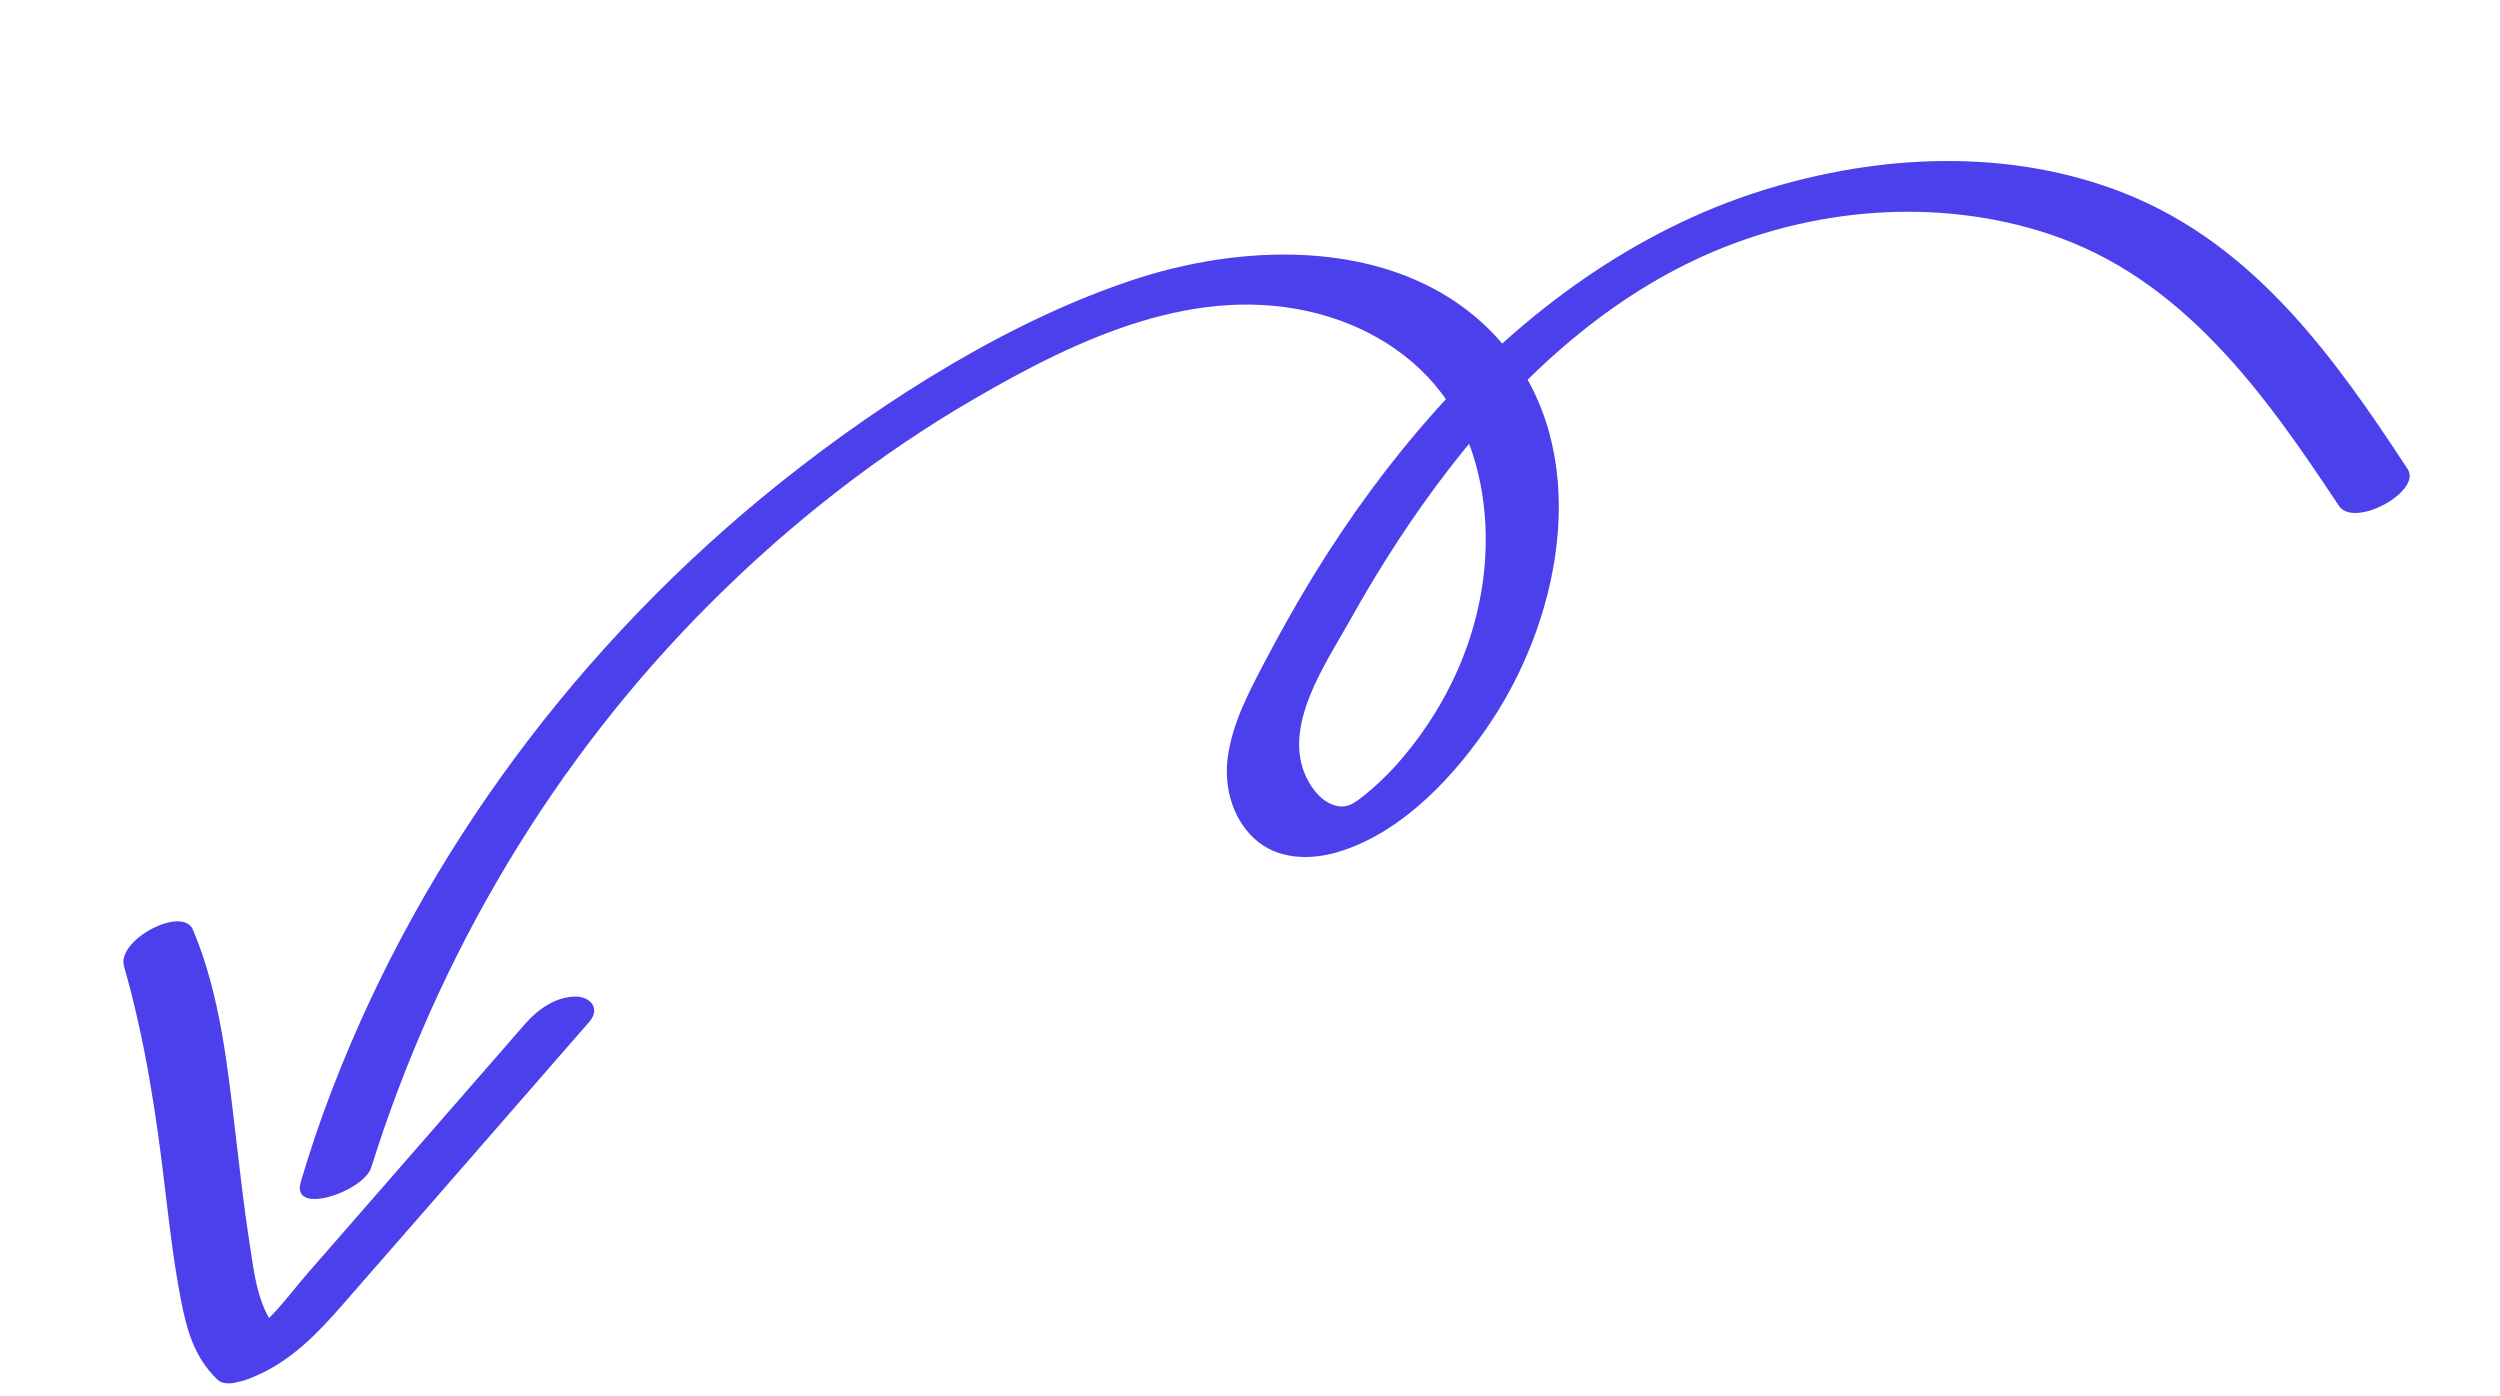 <?xml version="1.0" encoding="utf-8"?>
<svg xmlns="http://www.w3.org/2000/svg" fill="none" height="105" viewBox="0 0 188 105" width="188">
<g clip-path="url(#clip0_110_6417)">
<path d="M181.083 35.314C175.552 26.873 169.537 18.427 159.817 14.554C151.129 11.1 141.356 11.567 132.554 14.313C122.97 17.307 114.561 23.483 107.914 30.922C104.494 34.748 101.473 38.895 98.787 43.265C97.462 45.438 96.207 47.667 95.028 49.921C93.85 52.175 92.65 54.462 92.319 57.007C92.045 59.184 92.672 61.511 94.293 63.032C96.007 64.645 98.477 64.71 100.631 64.066C105.496 62.61 109.553 58.213 112.261 54.066C117.514 46.049 119.758 33.959 113.118 26.01C106.478 18.061 94.716 17.957 85.461 20.962C76.206 23.966 66.619 29.955 58.711 36.274C43.698 48.261 31.779 64.132 24.907 82.11C24.049 84.334 23.296 86.591 22.621 88.873C21.837 91.492 27.343 89.606 27.914 87.802C32.952 71.758 41.627 57.104 53.569 45.217C59.465 39.353 66.069 34.167 73.257 29.999C81.008 25.49 90.064 21.168 99.204 23.611C103.314 24.71 107.077 27.165 109.279 30.868C111.48 34.571 112.125 39.364 111.506 43.776C110.888 48.189 109.092 52.229 106.499 55.697C105.388 57.184 104.104 58.596 102.651 59.762C101.977 60.298 101.371 60.819 100.483 60.594C99.431 60.335 98.693 59.395 98.24 58.462C96.385 54.596 99.707 49.898 101.544 46.6C103.754 42.636 106.224 38.813 109 35.217C114.094 28.628 120.466 22.671 128.146 19.229C136.199 15.617 145.653 14.809 154.061 17.589C164.122 20.903 170.289 29.583 175.877 38.026C177.041 39.778 182.131 36.936 181.063 35.291L181.077 35.287L181.083 35.314Z" fill="#4C40ED"/>
<path d="M39.557 76.918L28.471 89.634L23.129 95.755C21.641 97.455 20.166 99.719 18.056 100.679L21.151 100.305C19.375 98.607 19.12 95.726 18.758 93.438C18.356 90.847 18.061 88.231 17.753 85.618C17.135 80.379 16.587 74.825 14.51 69.916C13.721 68.065 8.764 70.678 9.324 72.652C10.907 78.198 11.747 83.728 12.416 89.438C12.753 92.243 13.077 95.051 13.623 97.837C14.066 100.107 14.646 102.105 16.352 103.748C17.076 104.436 18.751 103.687 19.447 103.374C22.059 102.186 23.985 100.16 25.843 98.022C27.893 95.67 29.944 93.318 32.008 90.962L44.321 76.833C45.166 75.861 44.423 74.965 43.325 74.944C41.858 74.921 40.47 75.874 39.547 76.935L39.557 76.918Z" fill="#4C40ED"/>
</g>
<defs>
<clipPath id="clip0_110_6417">
<rect fill="white" height="66.141" transform="translate(187.955 65.409) rotate(167.239)" width="177.203"/>
</clipPath>
</defs>
</svg>